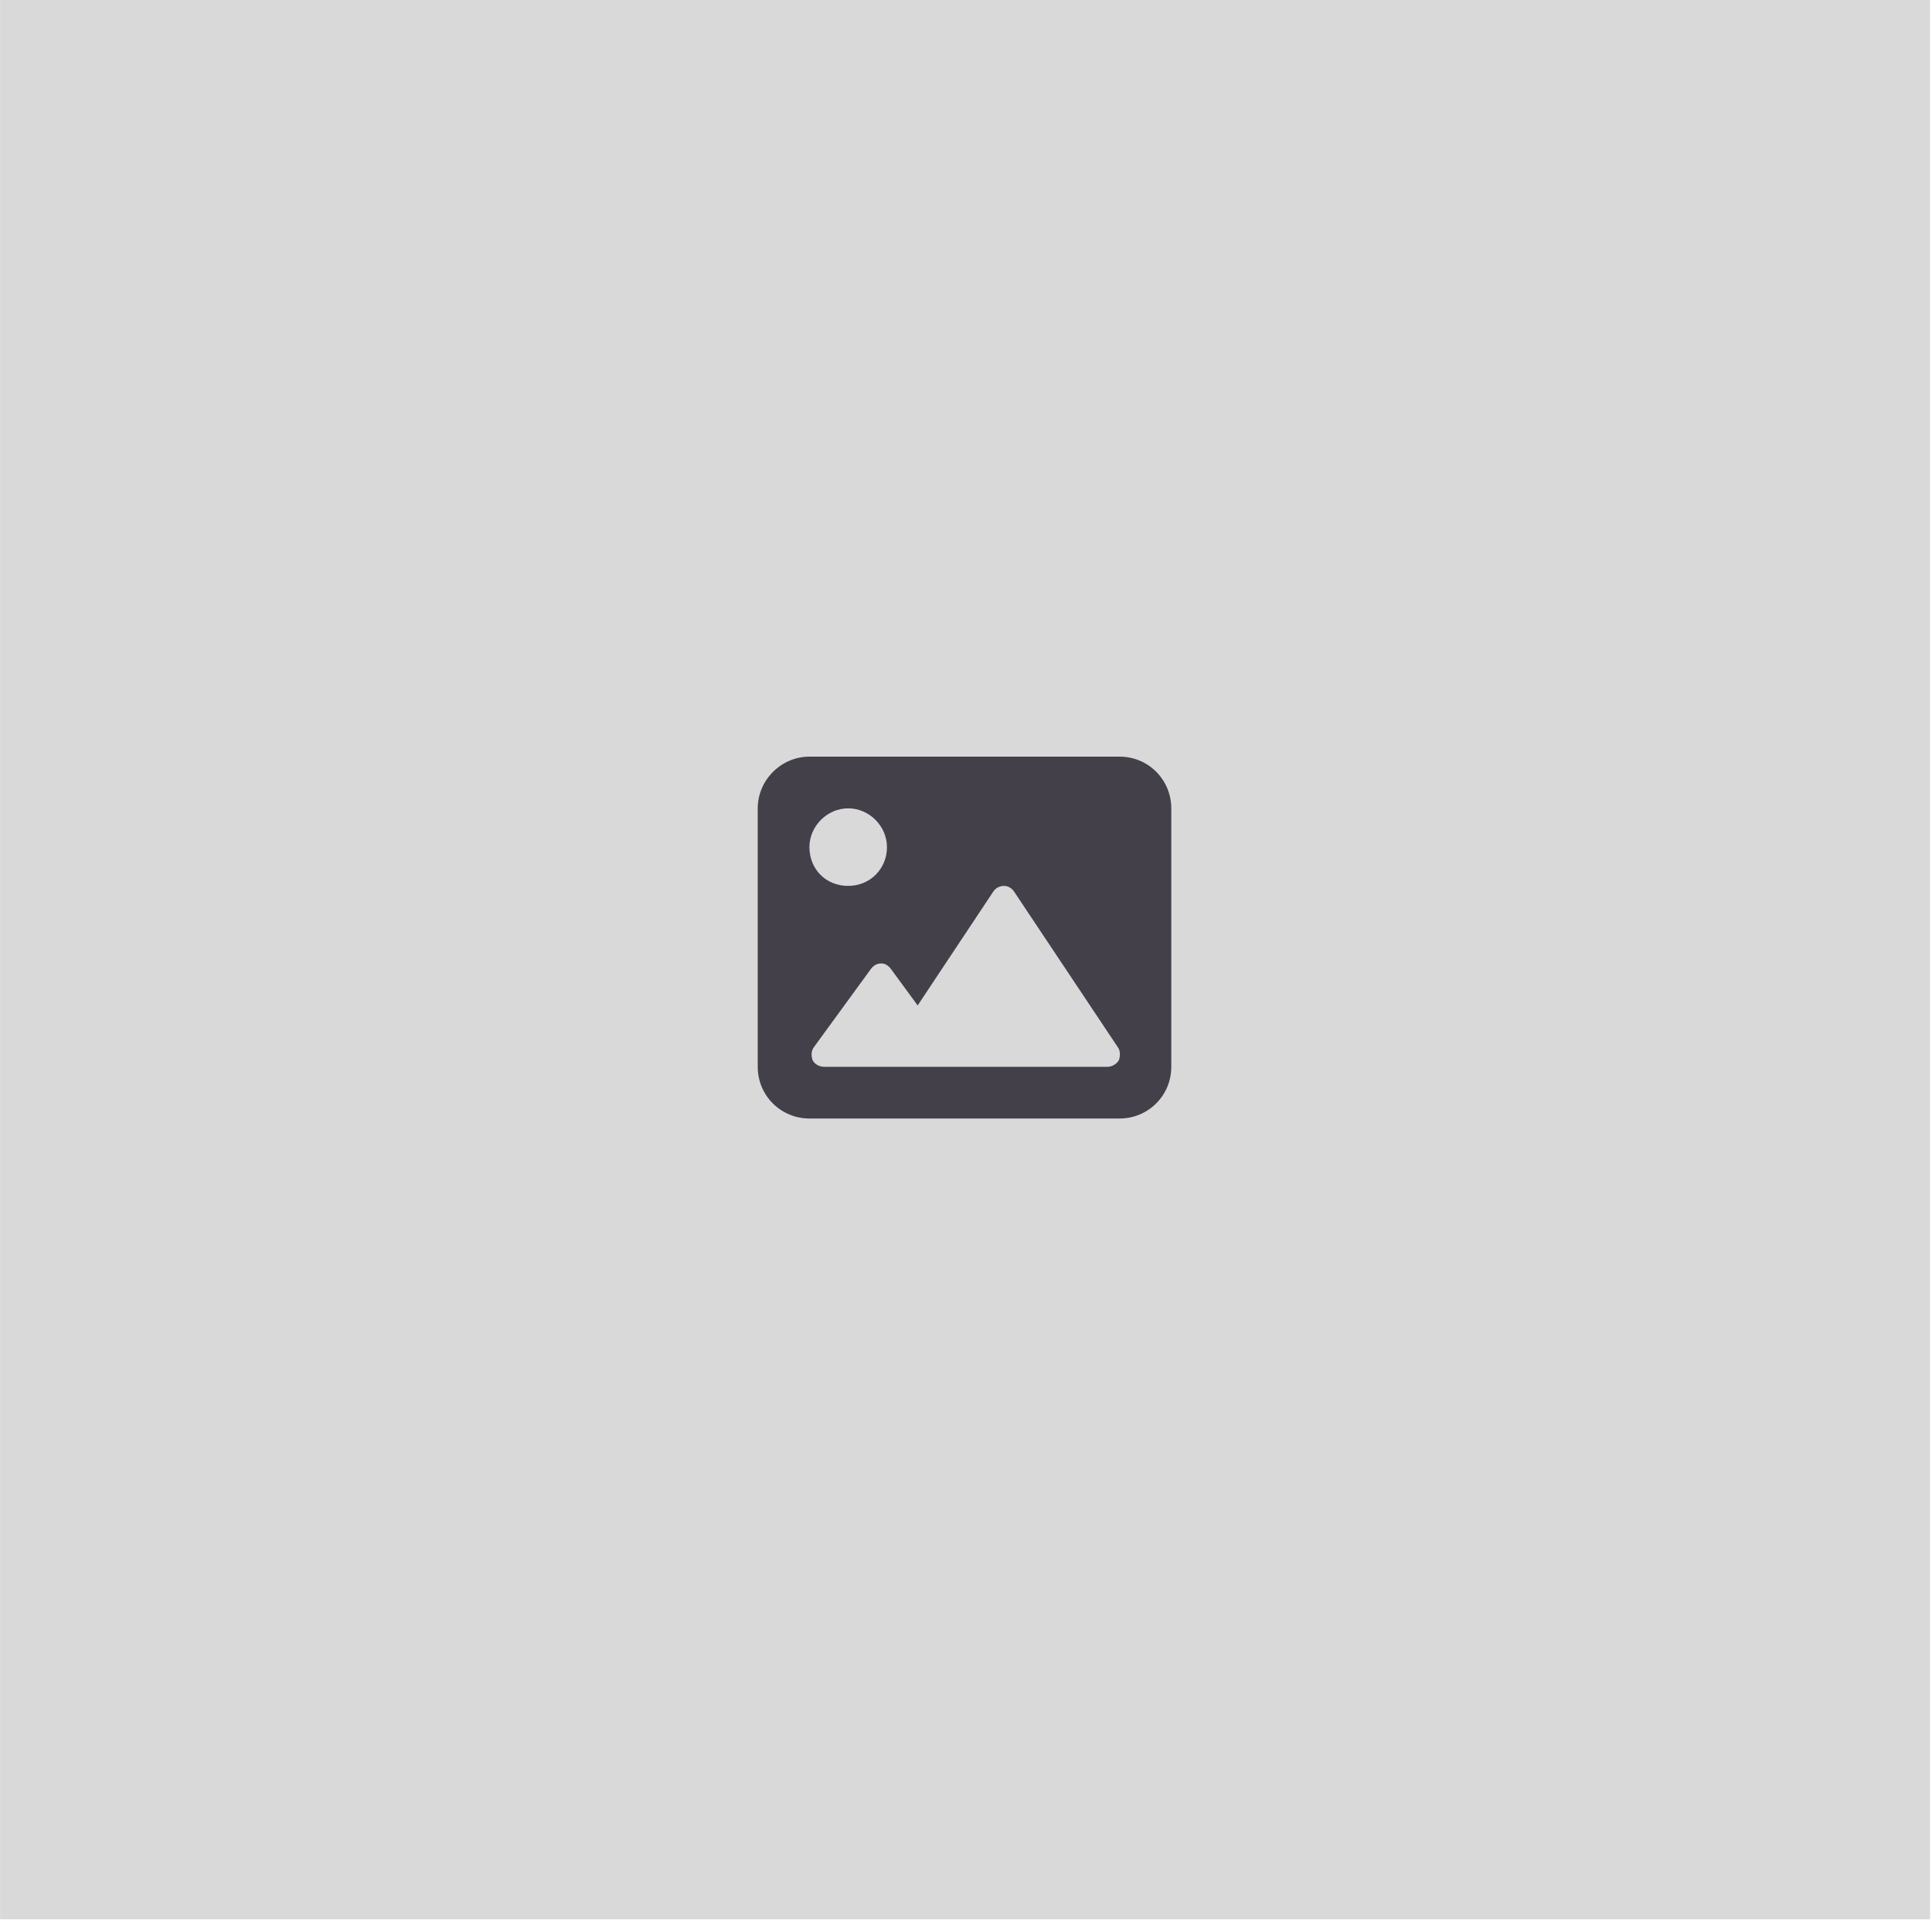 <svg width="299" height="298" viewBox="0 0 299 298" fill="none" xmlns="http://www.w3.org/2000/svg">
<rect width="298.677" height="297.002" transform="translate(0.012)" fill="#D9D9D9"/>
<path d="M173.269 117.088H125.269C120.894 117.088 117.269 120.713 117.269 125.088V165.088C117.269 169.588 120.894 173.088 125.269 173.088H173.269C177.644 173.088 181.269 169.588 181.269 165.088V125.088C181.269 120.713 177.769 117.088 173.269 117.088ZM131.269 125.088C134.519 125.088 137.269 127.838 137.269 131.088C137.269 134.463 134.644 137.088 131.269 137.088C127.769 137.088 125.269 134.463 125.269 131.088C125.269 127.838 128.019 125.088 131.269 125.088ZM173.144 164.088C172.769 164.713 172.019 165.088 171.394 165.088H127.644C126.769 165.088 126.144 164.713 125.769 164.088C125.519 163.338 125.519 162.588 126.019 161.963L134.769 149.963C135.144 149.463 135.644 149.088 136.394 149.088C137.019 149.088 137.519 149.463 137.894 149.963L142.019 155.588L153.644 138.088C154.019 137.463 154.644 137.088 155.394 137.088C156.019 137.088 156.644 137.463 157.019 138.088L173.019 162.088C173.394 162.588 173.394 163.463 173.144 164.088Z" fill="#434049"/>
</svg>
